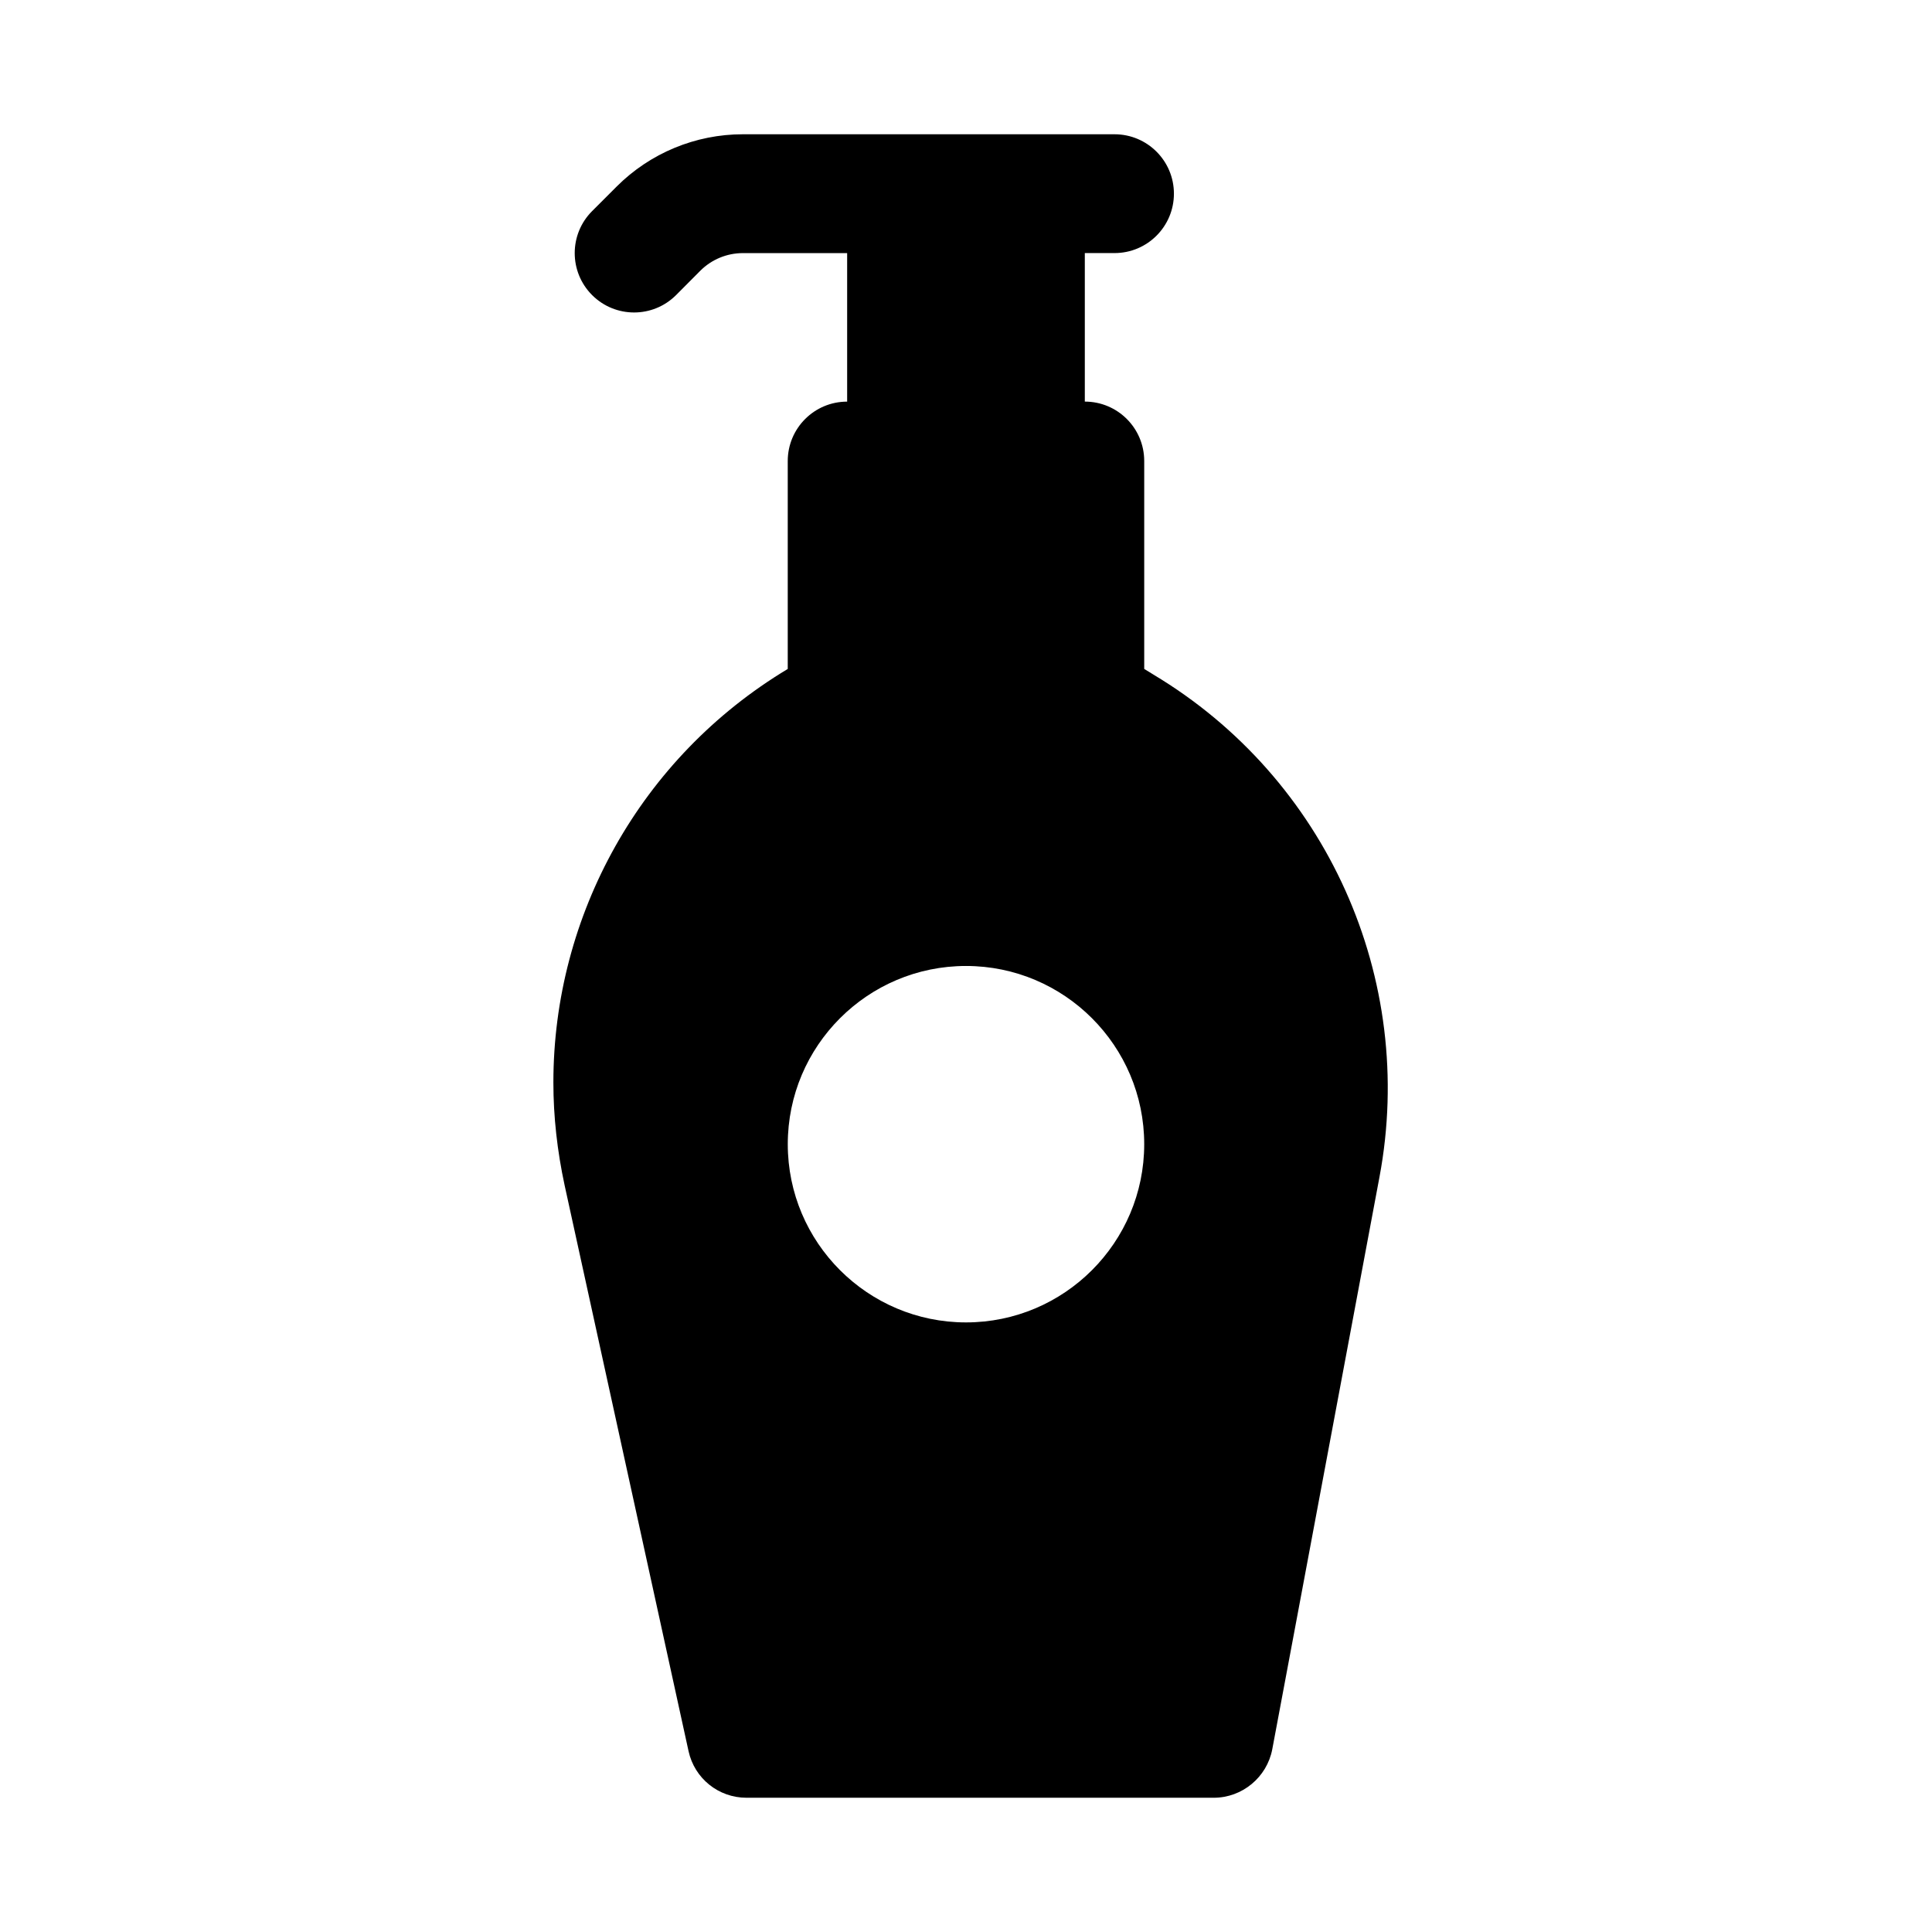 <?xml version="1.0" encoding="UTF-8"?>
<!-- The Best Svg Icon site in the world: iconSvg.co, Visit us! https://iconsvg.co -->
<svg fill="#000000" width="800px" height="800px" version="1.1" viewBox="144 144 512 512" xmlns="http://www.w3.org/2000/svg">
 <path d="m449.67 322.77-2.441-1.496v-55.105c0-8.695-7.047-15.742-15.742-15.742v-39.359h7.871c8.695 0 15.742-7.047 15.742-15.742s-7.047-15.742-15.742-15.742h-98.488c-12.547 0-24.578 4.984-33.449 13.855l-6.508 6.508c-6.144 6.144-6.144 16.109 0 22.254 6.156 6.156 16.137 6.144 22.277-0.023l6.371-6.402c2.996-3.008 7.066-4.699 11.312-4.699h27.629v39.359c-8.695 0-15.742 7.047-15.742 15.742v55.105c-39.047 23.457-62.109 65.336-62.109 109.58 0 9.055 1.023 18.184 2.992 27.316l25.191 115.01 7.637 34.875c1.574 7.242 7.949 12.359 15.352 12.359h123.83c7.559 0 14.09-5.434 15.508-12.832l6.453-34.402 21.965-117.29c9.84-52.508-14.012-105.64-59.906-133.12zm-49.672 77.223c26.055 0 47.23 21.176 47.23 47.23 0 26.055-21.176 47.23-47.23 47.23s-47.23-21.176-47.23-47.23c0-26.055 21.176-47.23 47.23-47.23z"/>
</svg>